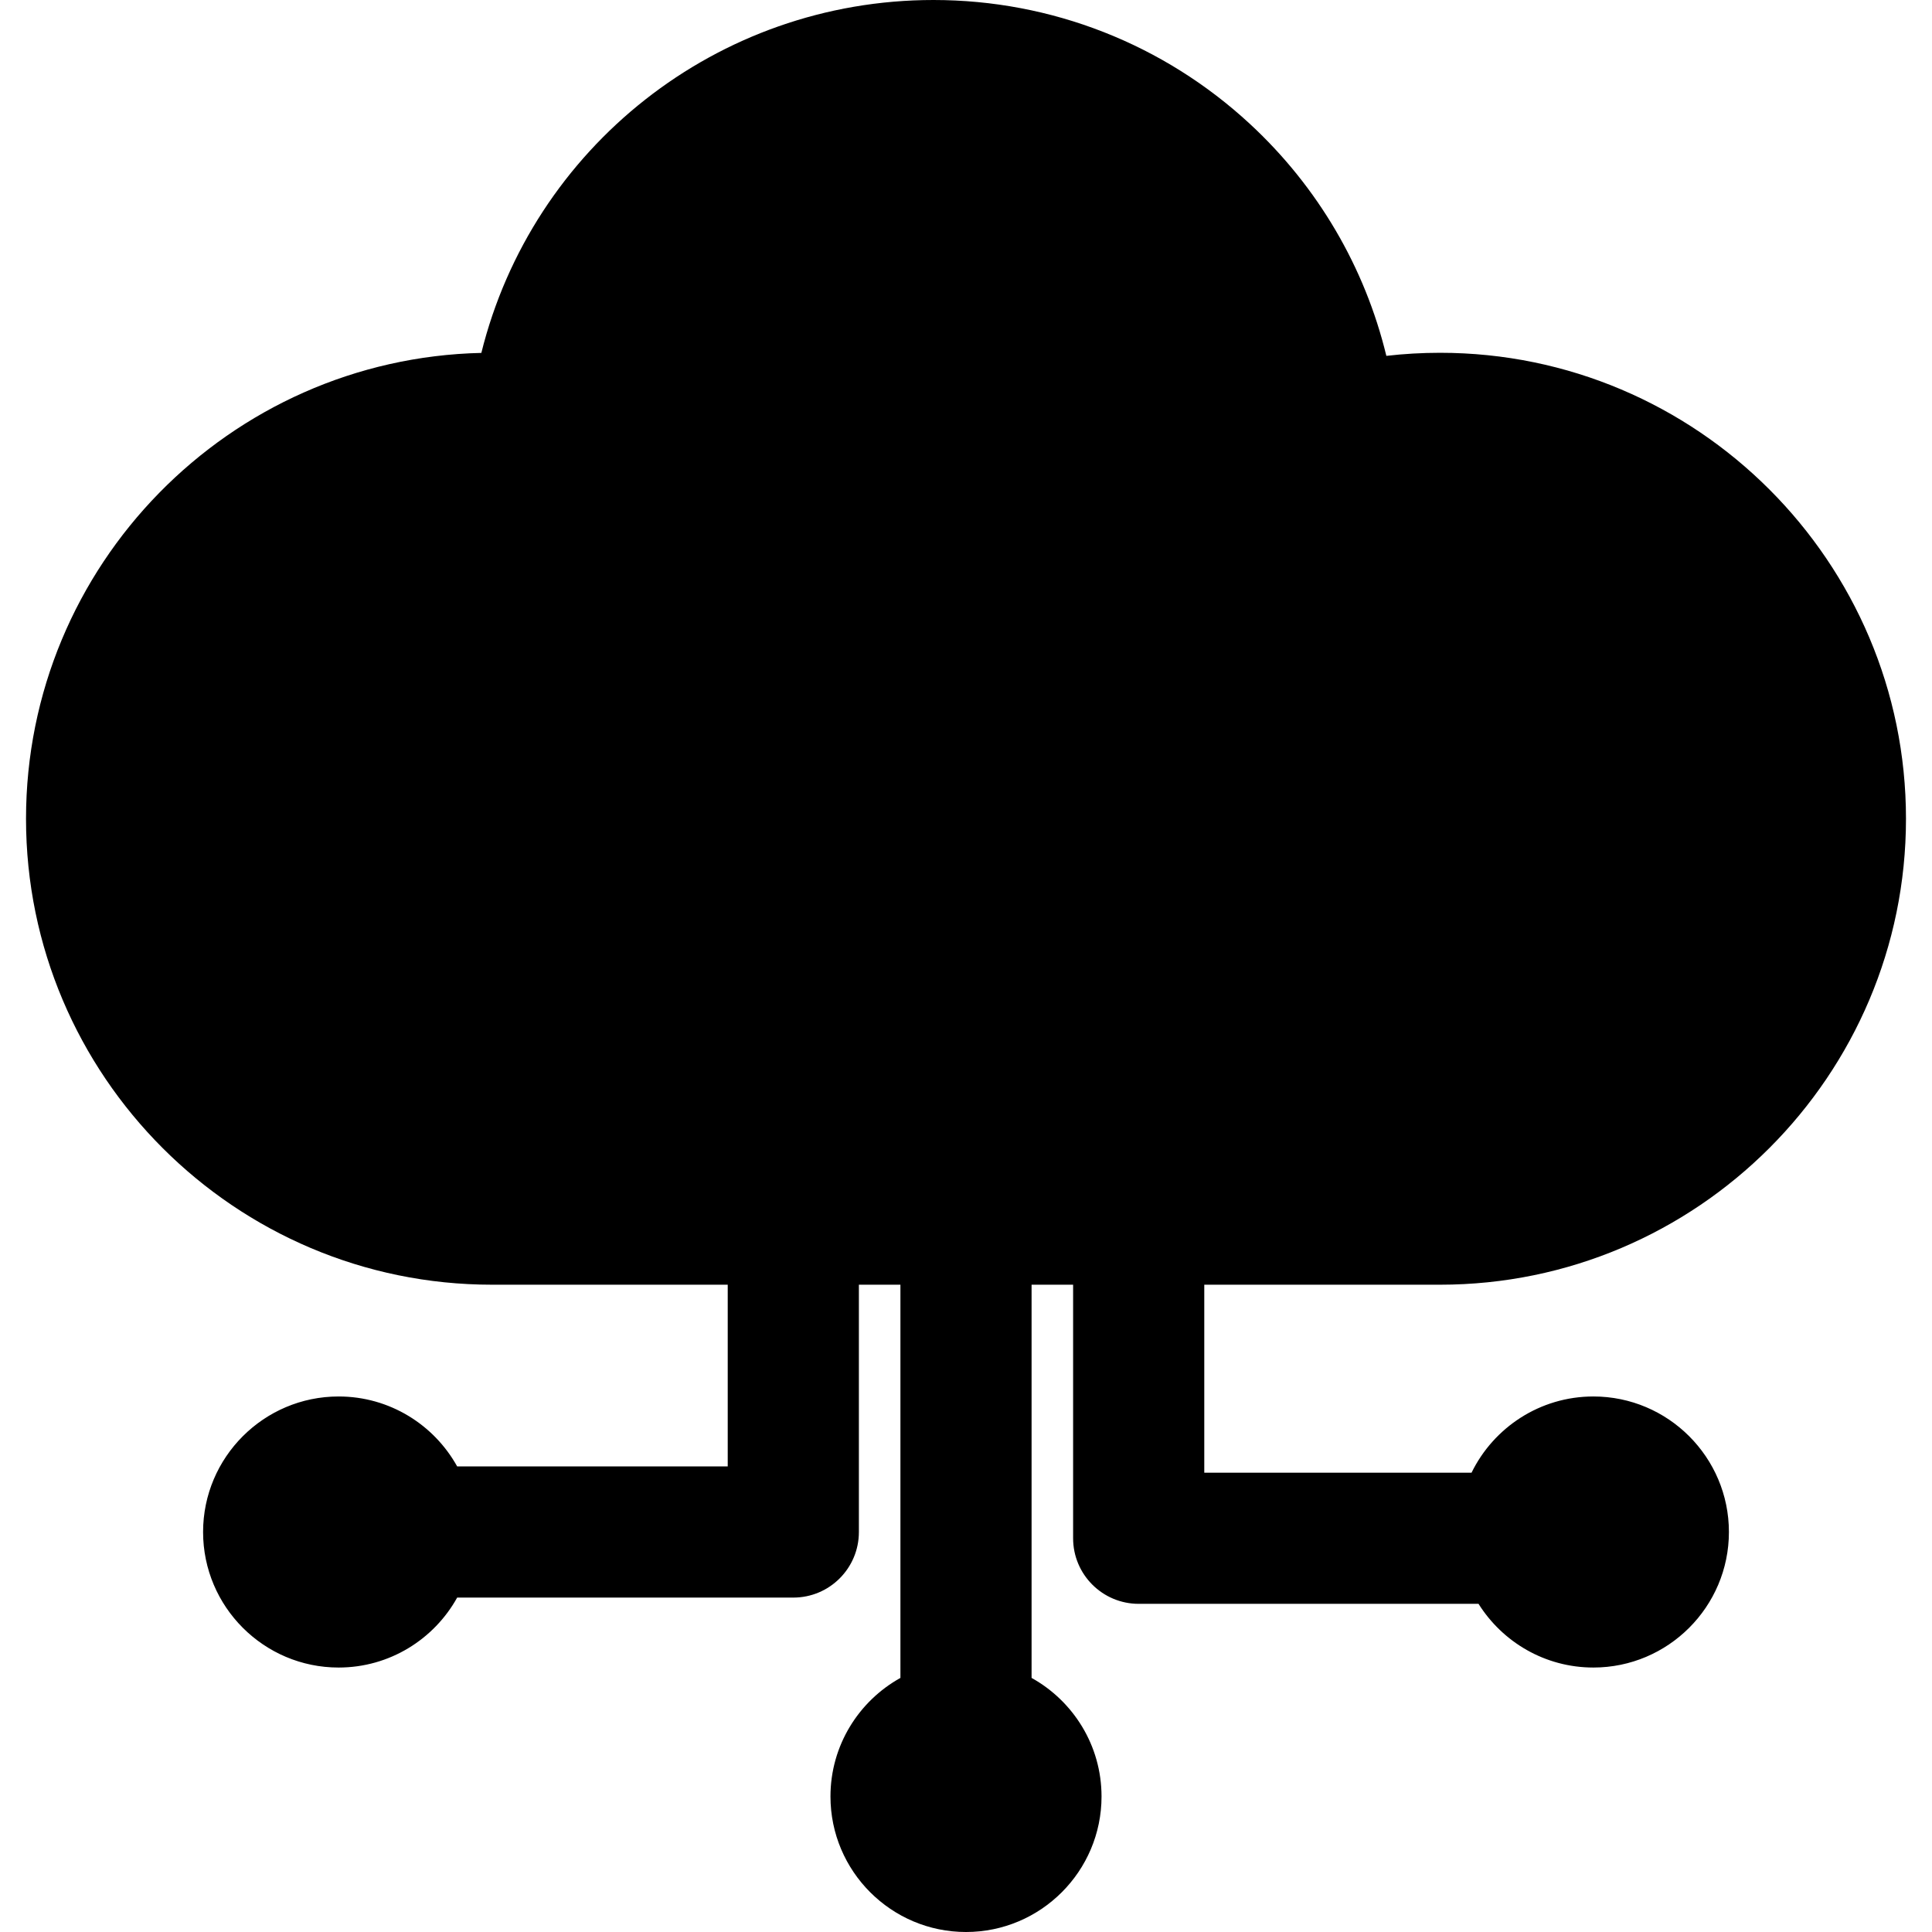 <?xml version="1.0" encoding="iso-8859-1"?>
<!-- Generator: Adobe Illustrator 18.0.0, SVG Export Plug-In . SVG Version: 6.00 Build 0)  -->
<!DOCTYPE svg PUBLIC "-//W3C//DTD SVG 1.1//EN" "http://www.w3.org/Graphics/SVG/1.1/DTD/svg11.dtd">
<svg version="1.1" id="Capa_1" xmlns="http://www.w3.org/2000/svg" xmlns:xlink="http://www.w3.org/1999/xlink" x="0px" y="0px"
	 viewBox="0 0 441.902 441.902" style="enable-background:new 0 0 441.902 441.902;" xml:space="preserve">
<path d="M329.375,293.848c58.766,0,106.576-47.811,106.576-106.58c0-58.766-47.811-106.576-106.576-106.576
	c-4.114,0-8.213,0.234-12.277,0.703c-4.898-20.225-15.654-38.646-31.178-53.025C266.168,10.076,240.456,0,213.52,0
	c-49.559,0-91.801,33.842-103.422,80.719C52.446,82.012,5.951,129.313,5.951,187.268c0,58.77,47.81,106.58,106.577,106.58h53.923
	v41.565h-61.883c-5.294-9.533-15.462-16-27.117-16c-17.093,0-31,13.906-31,31c0,17.094,13.907,31,31,31
	c11.655,0,21.823-6.469,27.117-16h76.883c8.284,0,15-6.717,15-15v-56.565h9.5v89.938c-9.532,5.293-16,15.463-16,27.117
	c0,17.094,13.907,31,31,31c17.093,0,31-13.906,31-31c0-11.654-6.468-21.824-16-27.117v-89.938h9.5v57.994c0,8.285,6.716,15,15,15
	h77.73c5.488,8.742,15.208,14.57,26.27,14.57c17.093,0,31-13.906,31-31c0-17.094-13.907-31-31-31
	c-12.229,0-22.825,7.119-27.866,17.43h-61.134v-42.994H329.375z"/>
<g>
</g>
<g>
</g>
<g>
</g>
<g>
</g>
<g>
</g>
<g>
</g>
<g>
</g>
<g>
</g>
<g>
</g>
<g>
</g>
<g>
</g>
<g>
</g>
<g>
</g>
<g>
</g>
<g>
</g>
</svg>

